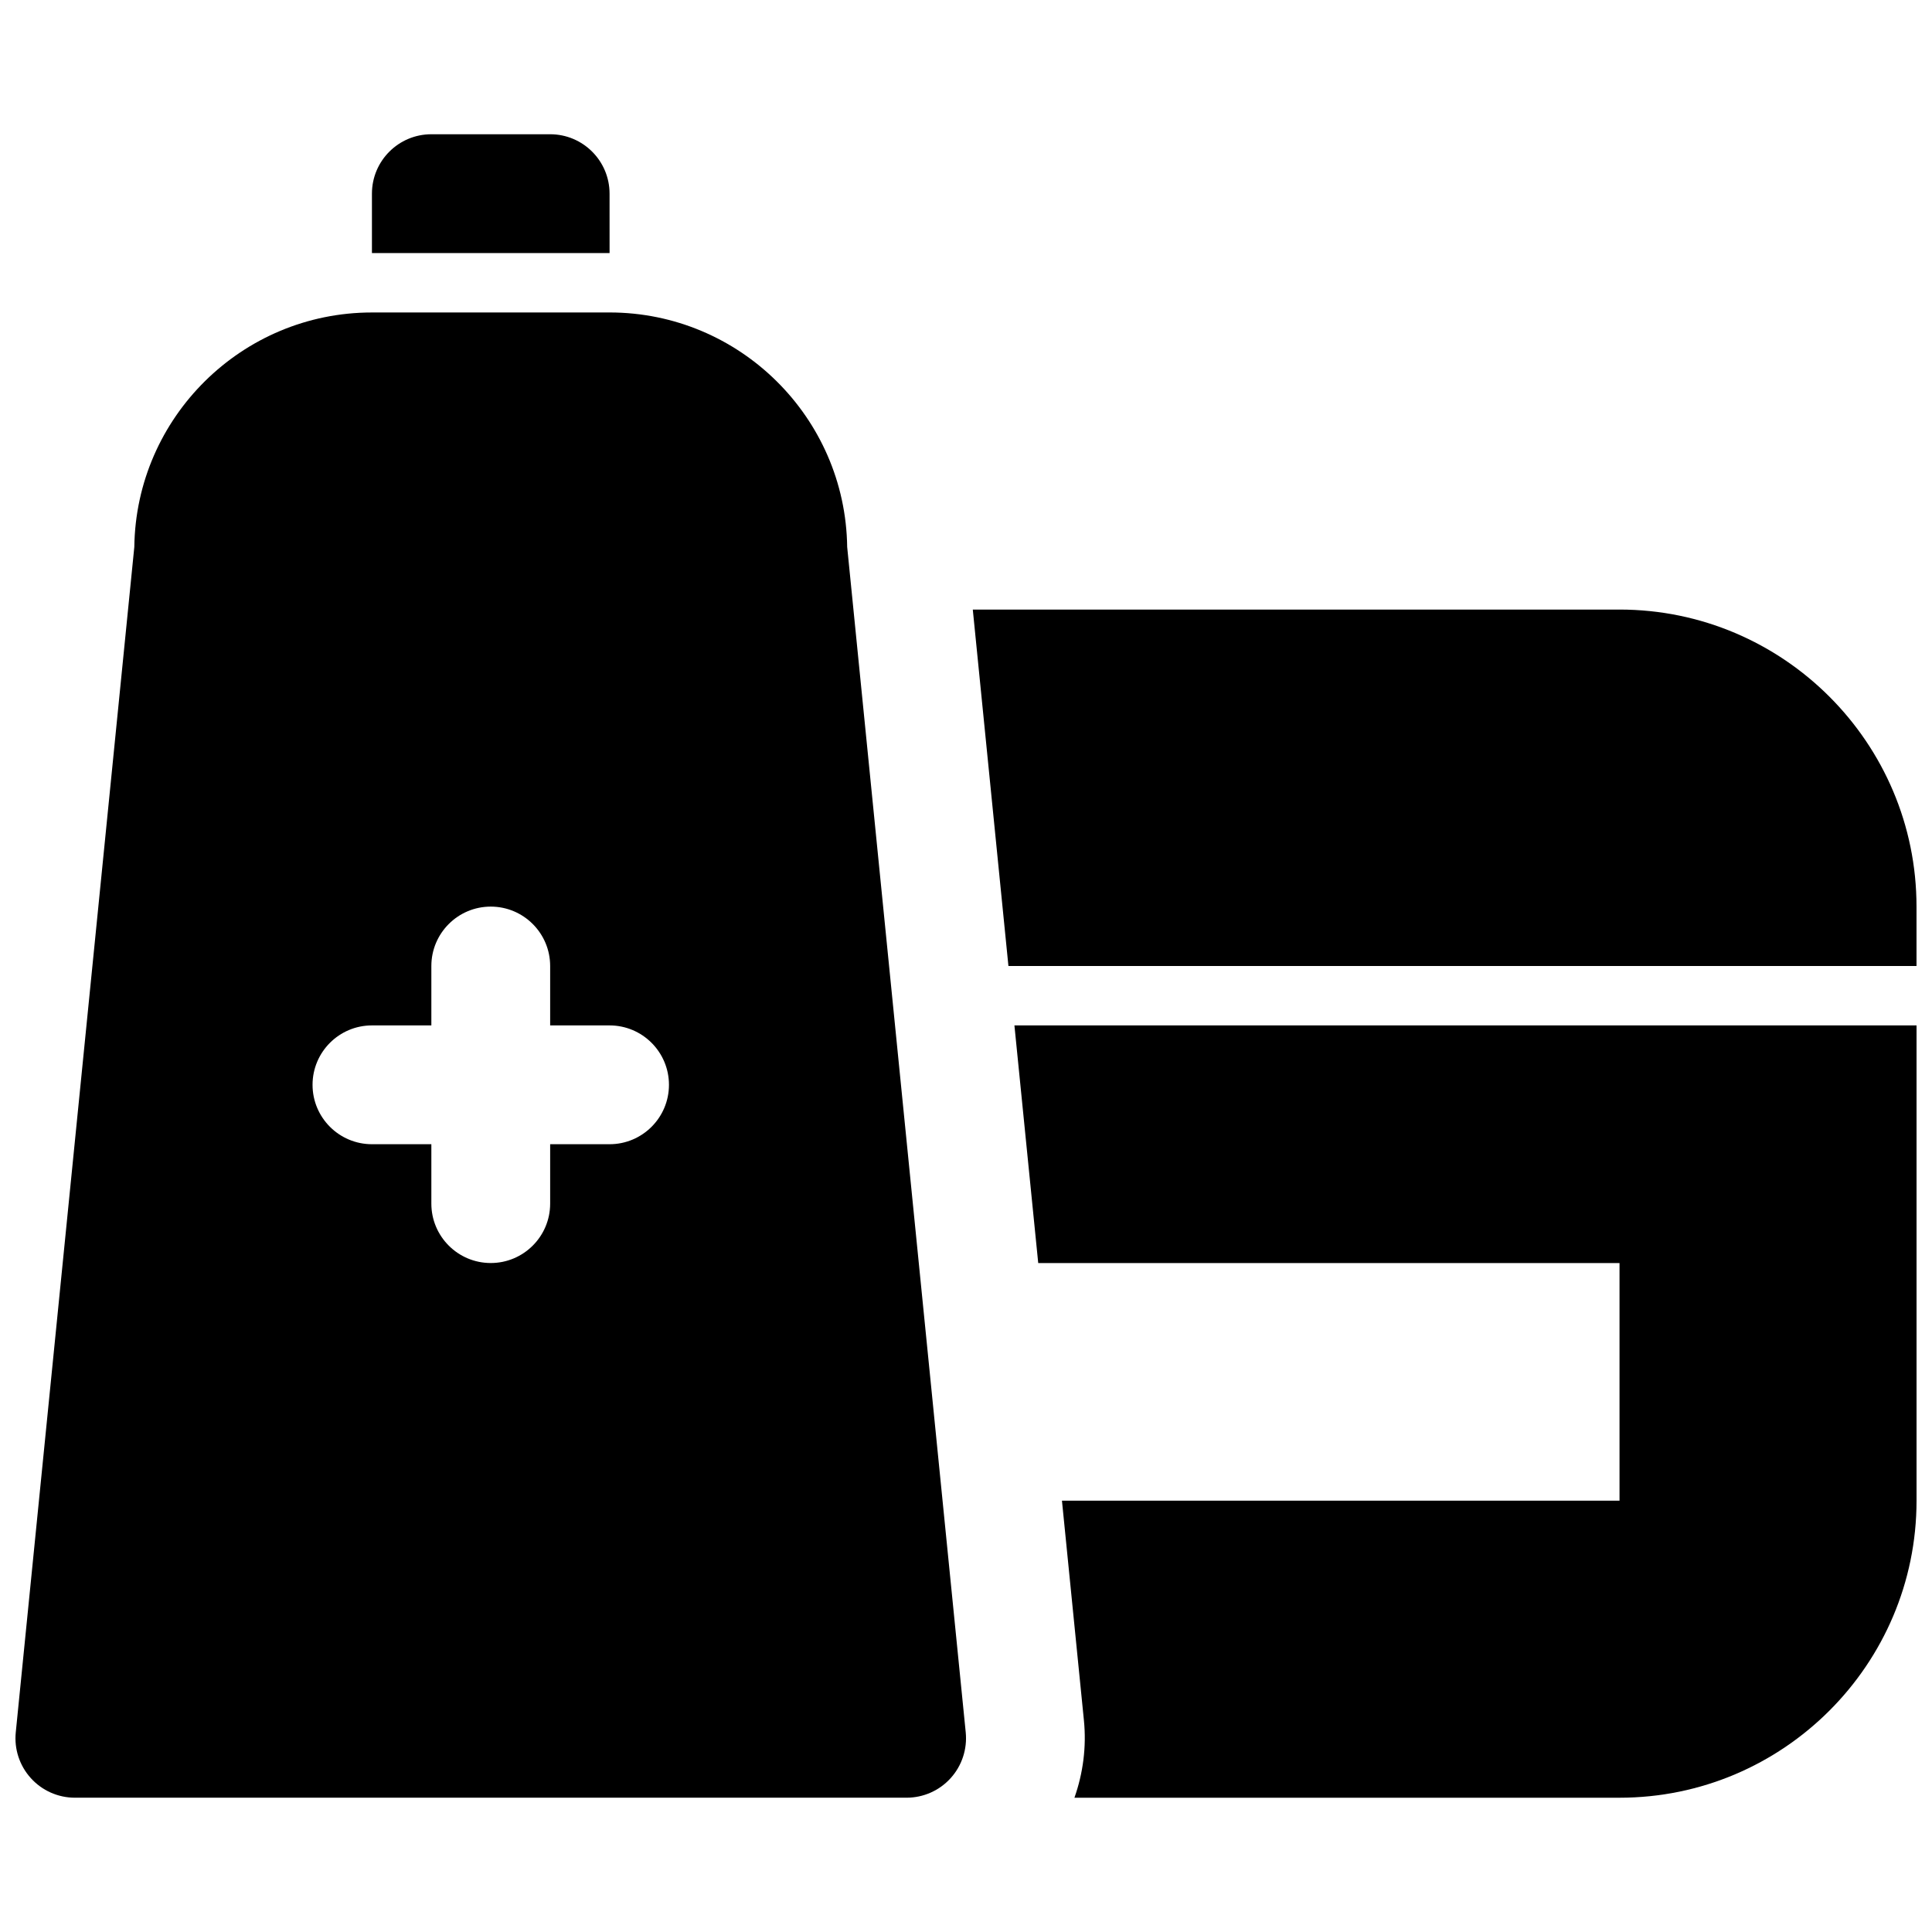 <?xml version="1.0" encoding="UTF-8"?>
<!-- Uploaded to: SVG Repo, www.svgrepo.com, Generator: SVG Repo Mixer Tools -->
<svg width="800px" height="800px" version="1.1" viewBox="144 144 512 512" xmlns="http://www.w3.org/2000/svg">
 <defs>
  <clipPath id="c">
   <path d="m148.09 226h251.91v395h-251.91z"/>
  </clipPath>
  <clipPath id="b">
   <path d="m401 305h250.9v95h-250.9z"/>
  </clipPath>
  <clipPath id="a">
   <path d="m412 415h239.9v206h-239.9z"/>
  </clipPath>
 </defs>
 <g clip-path="url(#c)">
  <path d="m305.54 226.81h-62.977c-34.449 0-62.52 27.797-62.969 62.141l-31.418 314.15c-0.441 4.434 1.008 8.832 4 12.129 2.977 3.301 7.219 5.18 11.664 5.18h220.42c4.449 0 8.691-1.883 11.668-5.18 2.992-3.297 4.434-7.707 4-12.129l-31.418-314.15c-0.449-34.348-28.523-62.145-62.969-62.145zm0 220.42h-15.742v15.742c0 8.691-7.055 15.742-15.742 15.742-8.691 0-15.742-7.055-15.742-15.742v-15.742h-15.742c-8.691 0-15.742-7.055-15.742-15.742 0-8.691 7.055-15.742 15.742-15.742h15.742v-15.742c0-8.691 7.055-15.742 15.742-15.742 8.691 0 15.742 7.055 15.742 15.742v15.742h15.742c8.691 0 15.742 7.055 15.742 15.742s-7.051 15.742-15.742 15.742z"/>
 </g>
 <path d="m305.54 195.32c0-8.691-7.055-15.742-15.742-15.742h-31.488c-8.691 0-15.742 7.055-15.742 15.742v15.742h62.977z"/>
 <g clip-path="url(#b)">
  <path d="m573.18 305.54h-171.38l9.445 94.465h240.65v-15.742c0-43.41-35.312-78.723-78.719-78.723z"/>
 </g>
 <g clip-path="url(#a)">
  <path d="m419.14 478.72h154.05v62.977h-147.76l5.824 58.27c0.691 7-0.227 13.957-2.519 20.453l144.45-0.004c43.406 0 78.719-35.312 78.719-78.719v-125.95h-239.07z"/>
 </g>
</svg>